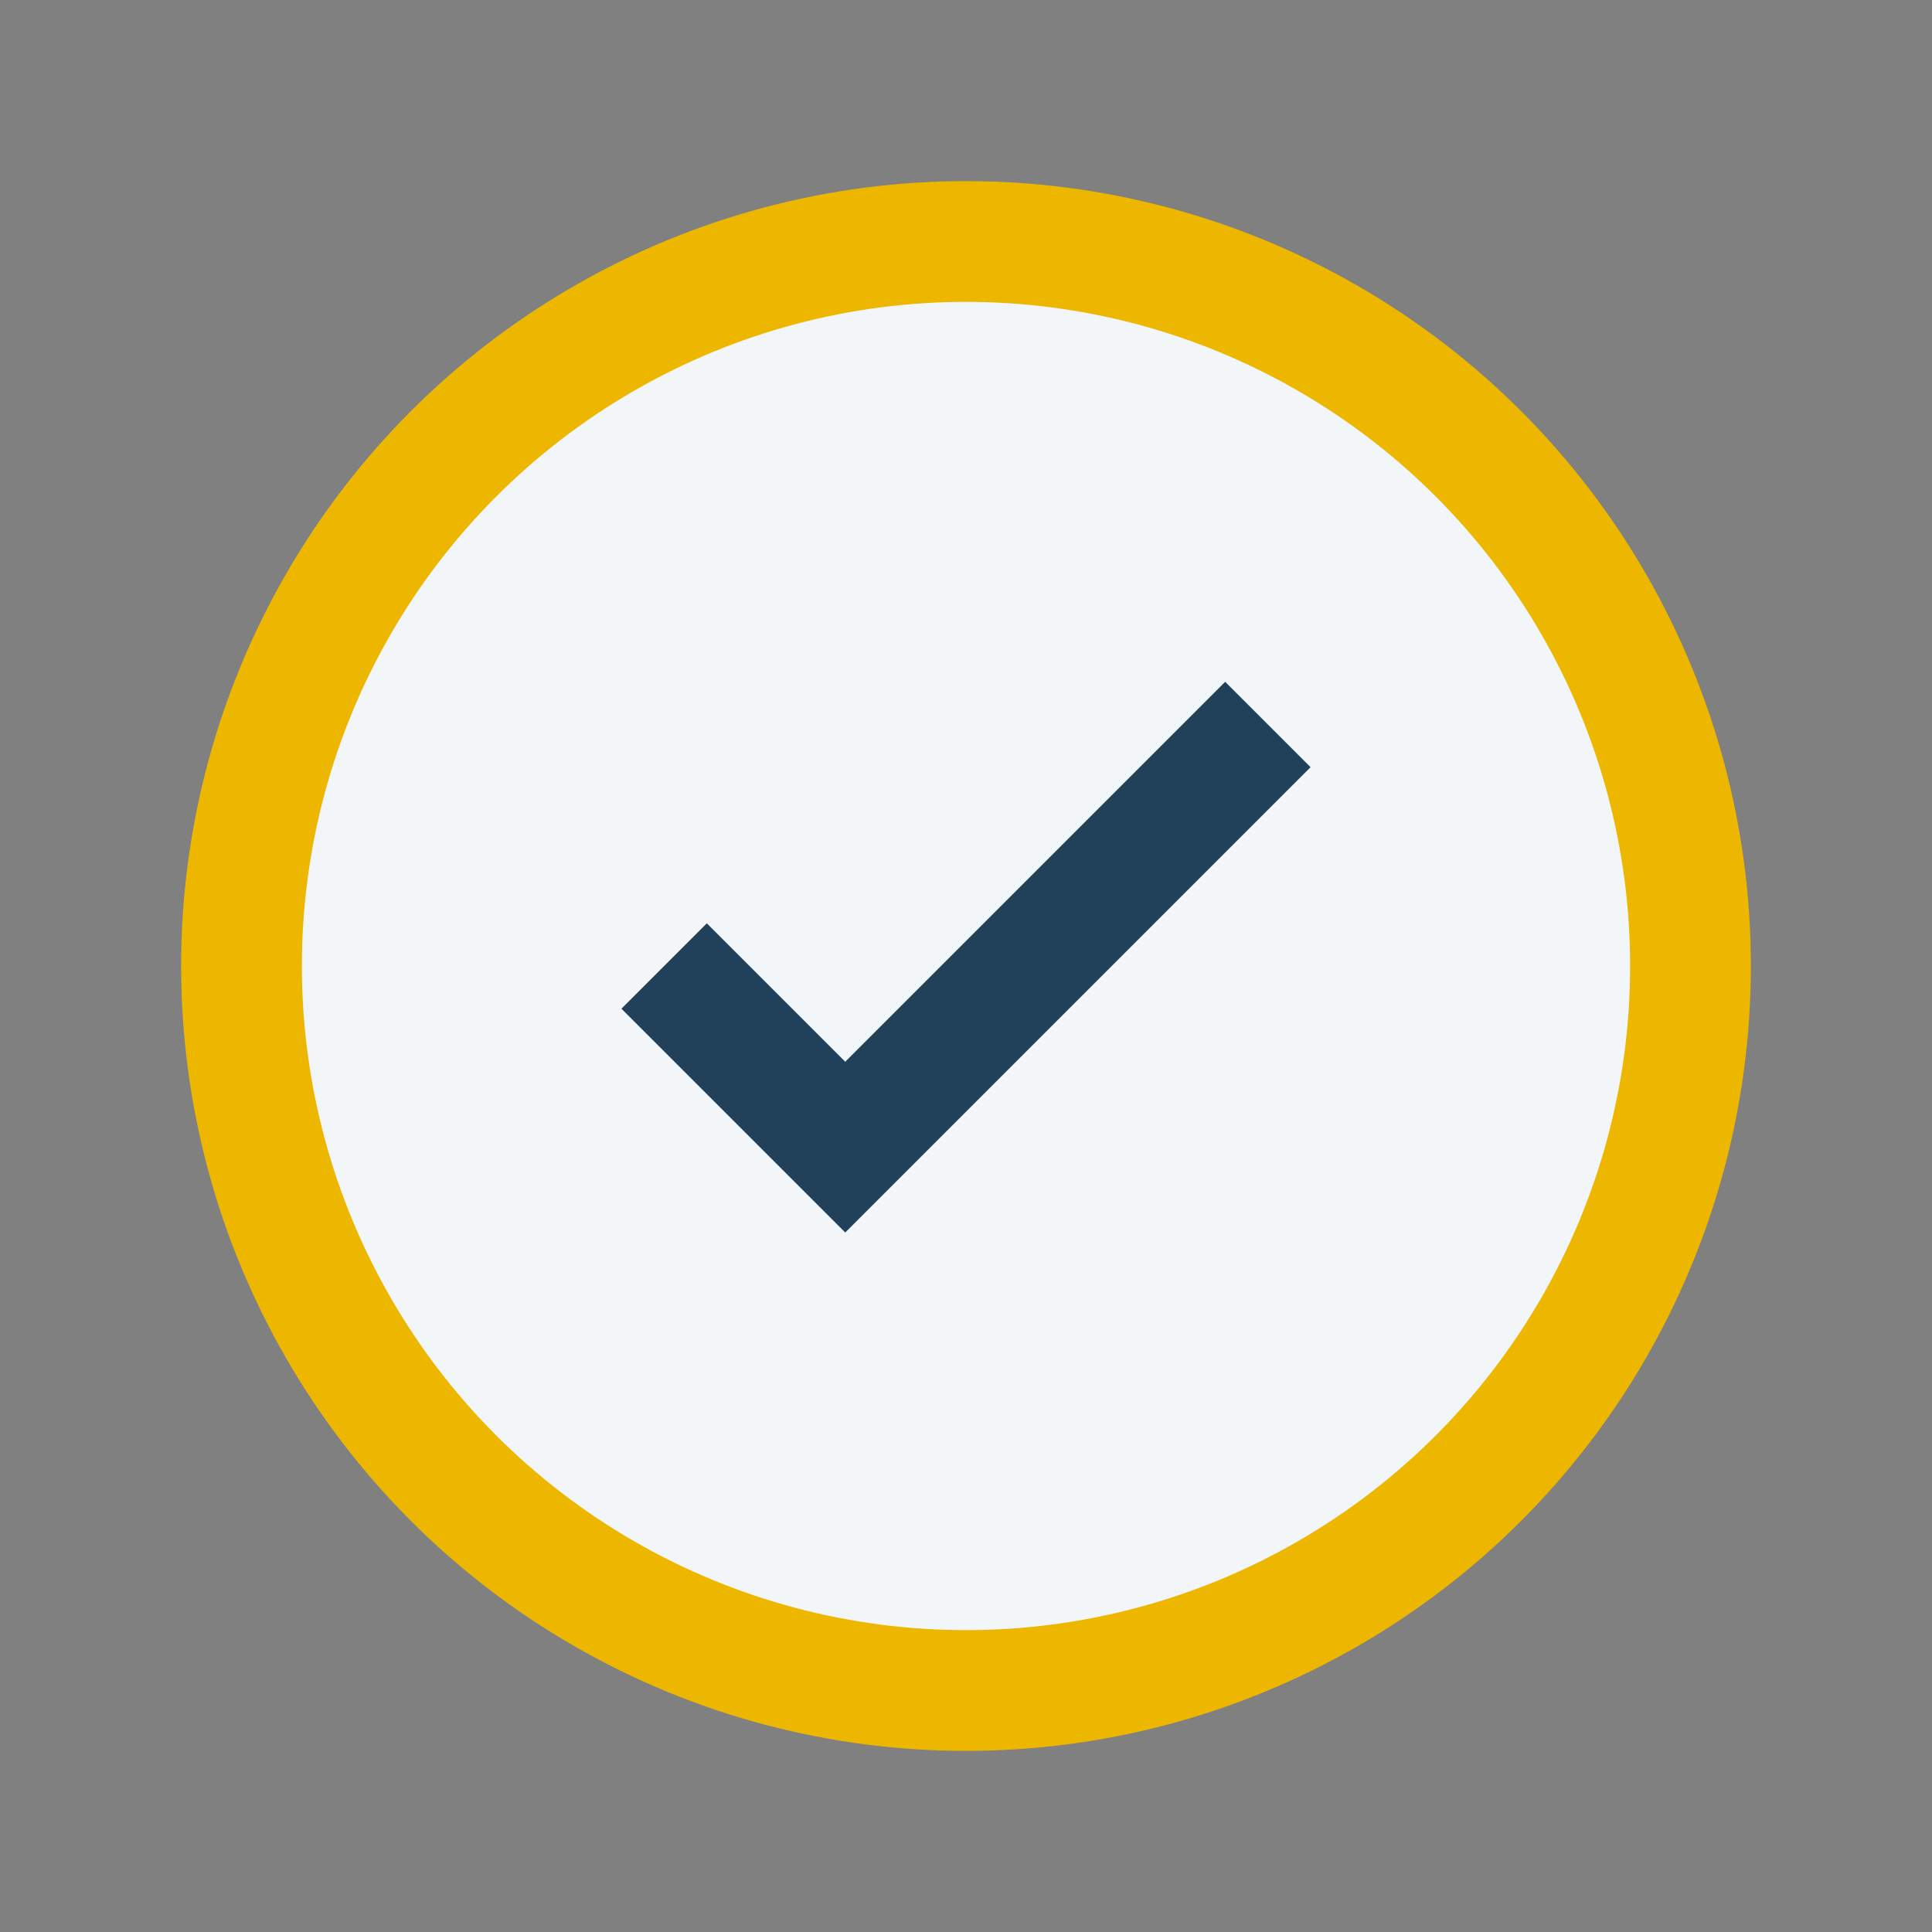 <?xml version="1.0" encoding="UTF-8"?>
<svg xmlns="http://www.w3.org/2000/svg" width="32" height="32" viewBox="0 0 32 32"><rect x="0" y="0" width="32" height="32" fill="#808080" stroke="none"/><circle cx="16" cy="16" r="12" fill="#F3F6F9" stroke="#EDB700" stroke-width="2"/><path d="M11 16l3 3 7-7" fill="none" stroke="#21415B" stroke-width="2"/></svg>